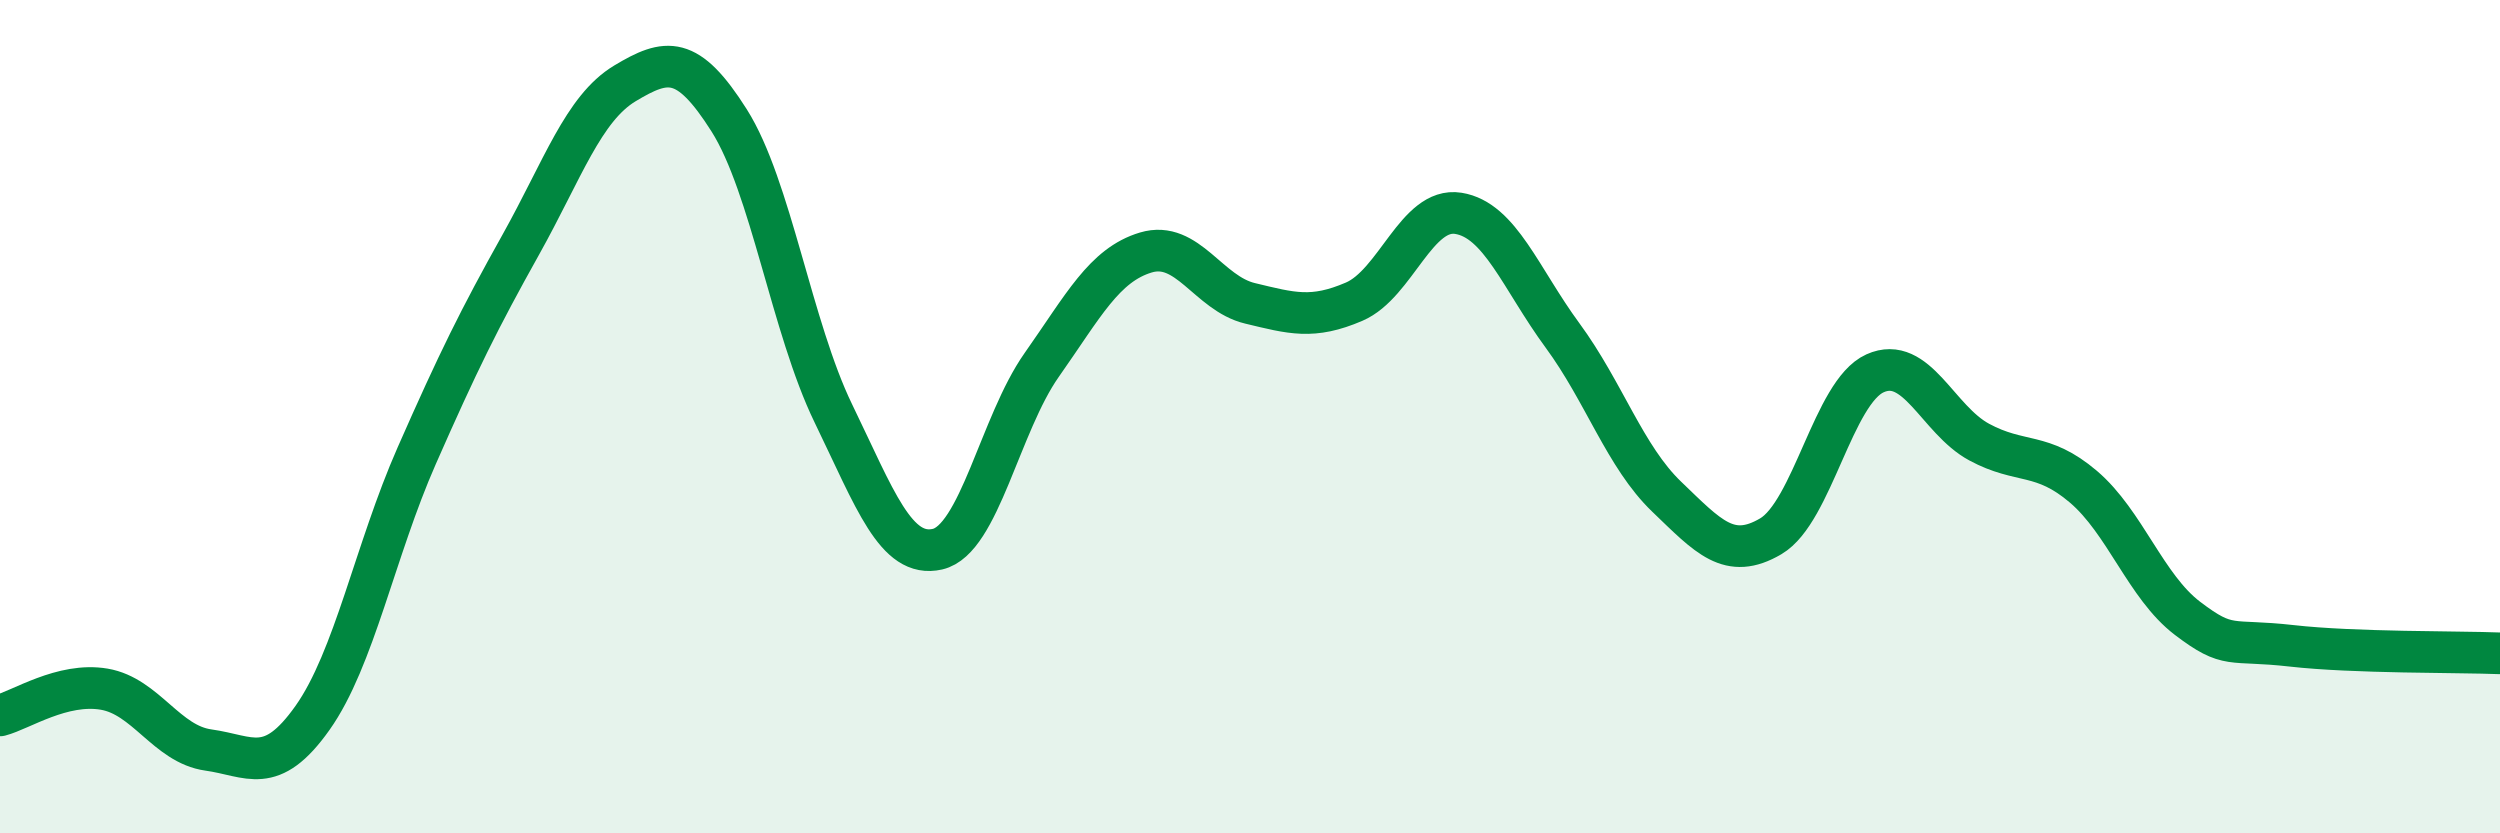 
    <svg width="60" height="20" viewBox="0 0 60 20" xmlns="http://www.w3.org/2000/svg">
      <path
        d="M 0,17.17 C 0.5,17.04 1.5,16.37 2.5,16.54 C 3.5,16.71 4,17.86 5,18 C 6,18.14 6.5,18.64 7.5,17.23 C 8.5,15.82 9,13.21 10,10.94 C 11,8.67 11.5,7.66 12.5,5.87 C 13.5,4.08 14,2.6 15,2 C 16,1.4 16.5,1.31 17.5,2.89 C 18.5,4.47 19,7.86 20,9.92 C 21,11.98 21.5,13.41 22.5,13.18 C 23.5,12.95 24,10.18 25,8.76 C 26,7.34 26.5,6.36 27.5,6.06 C 28.5,5.76 29,7.04 30,7.28 C 31,7.52 31.5,7.67 32.5,7.24 C 33.5,6.81 34,4.96 35,5.12 C 36,5.28 36.5,6.69 37.5,8.05 C 38.5,9.41 39,10.96 40,11.92 C 41,12.88 41.5,13.46 42.5,12.87 C 43.5,12.28 44,9.41 45,8.96 C 46,8.51 46.5,10.07 47.5,10.61 C 48.5,11.15 49,10.83 50,11.68 C 51,12.53 51.5,14.08 52.5,14.84 C 53.5,15.6 53.5,15.33 55,15.5 C 56.5,15.67 59,15.64 60,15.68L60 20L0 20Z"
        fill="#008740"
        opacity="0.1"
        stroke-linecap="round"
        stroke-linejoin="round"
      />
      <path
        d="M 0,17.17 C 0.5,17.04 1.5,16.37 2.5,16.54 C 3.5,16.71 4,17.86 5,18 C 6,18.14 6.5,18.64 7.5,17.23 C 8.5,15.82 9,13.21 10,10.94 C 11,8.67 11.5,7.66 12.5,5.87 C 13.5,4.08 14,2.6 15,2 C 16,1.4 16.5,1.31 17.5,2.89 C 18.5,4.47 19,7.86 20,9.92 C 21,11.98 21.5,13.41 22.5,13.18 C 23.5,12.95 24,10.18 25,8.76 C 26,7.34 26.5,6.36 27.5,6.06 C 28.5,5.76 29,7.04 30,7.28 C 31,7.52 31.5,7.67 32.5,7.24 C 33.5,6.81 34,4.96 35,5.12 C 36,5.28 36.5,6.69 37.5,8.05 C 38.5,9.41 39,10.96 40,11.92 C 41,12.88 41.5,13.46 42.5,12.87 C 43.5,12.28 44,9.41 45,8.96 C 46,8.51 46.5,10.07 47.5,10.61 C 48.5,11.15 49,10.83 50,11.68 C 51,12.53 51.5,14.08 52.5,14.84 C 53.5,15.6 53.5,15.33 55,15.5 C 56.5,15.67 59,15.64 60,15.68"
        stroke="#008740"
        stroke-width="1"
        fill="none"
        stroke-linecap="round"
        stroke-linejoin="round"
      />
    </svg>
  